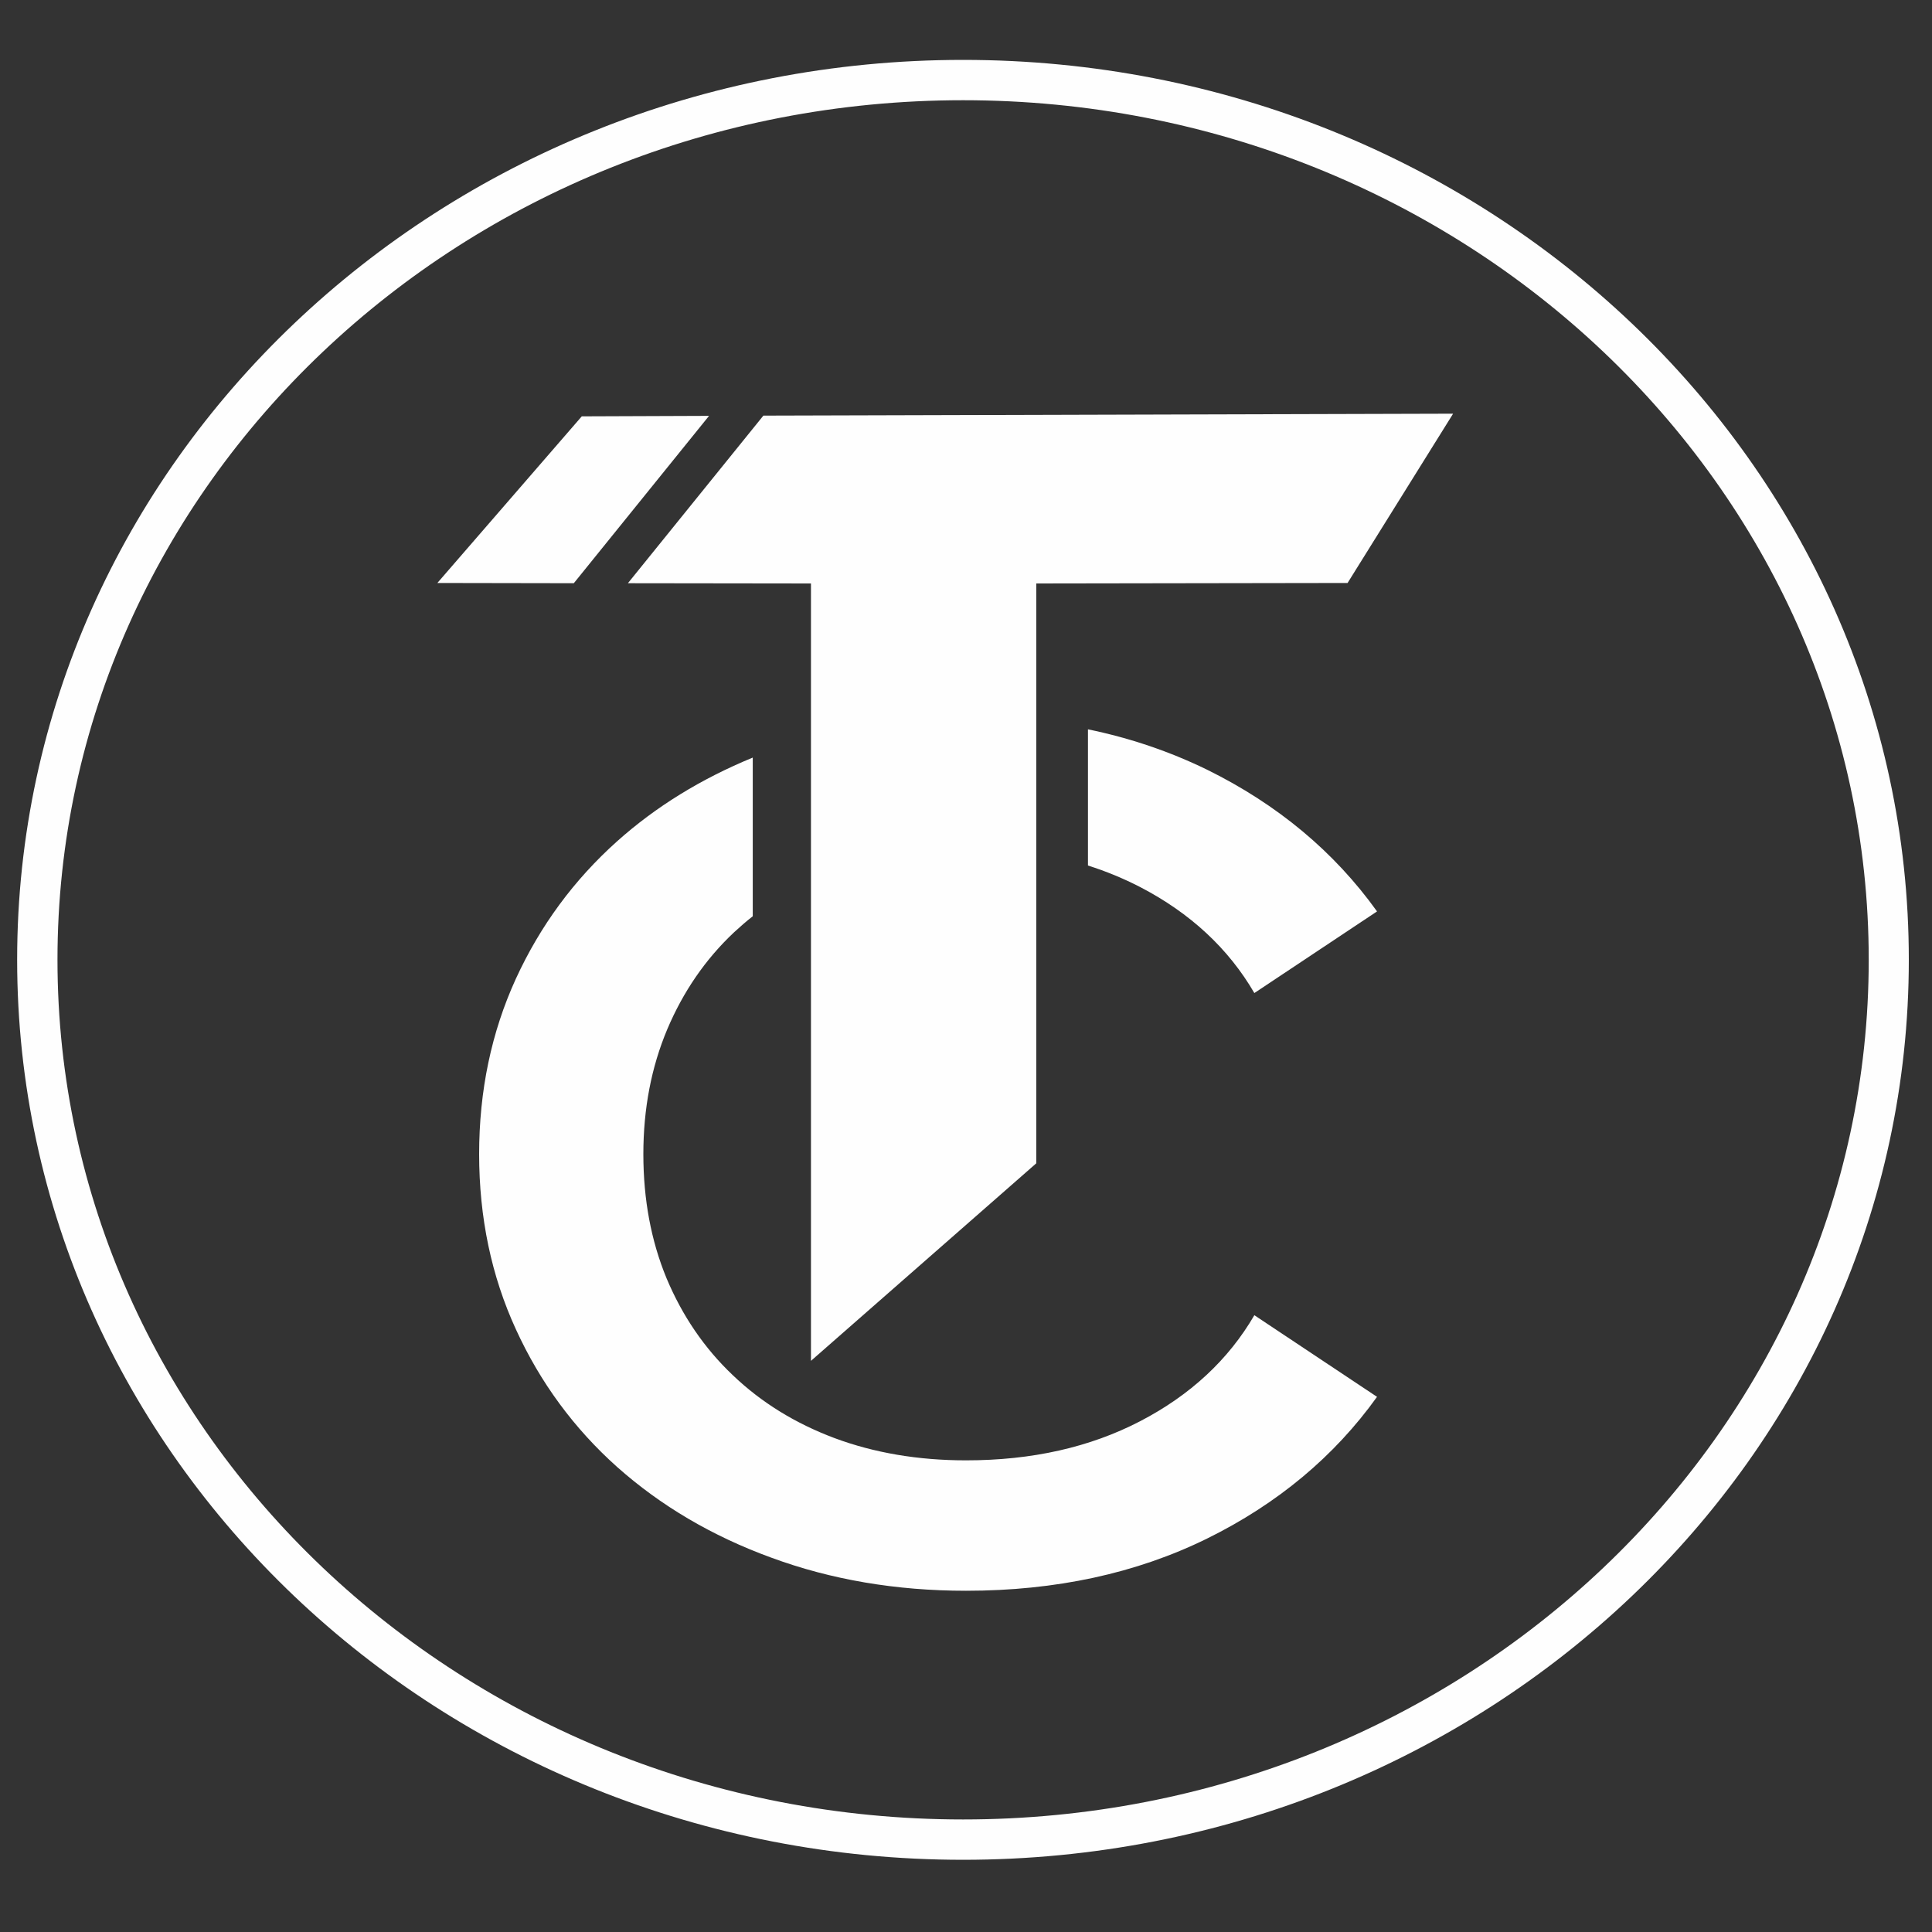 <svg xmlns:xlink="http://www.w3.org/1999/xlink" viewBox="0 0 8000 8000" style="shape-rendering:geometricPrecision; text-rendering:geometricPrecision; image-rendering:optimizeQuality; fill-rule:evenodd; clip-rule:evenodd" version="1.1" height="8in" width="8in" xml:space="preserve" xmlns="http://www.w3.org/2000/svg">
 <rect x="0" y="0" width="8000" height="8000" fill="#333333" stroke="none"/>
 <defs>
  <style type="text/css">
   
    .fil0 {fill:#FEFEFE}
   
  </style>
 </defs>
 <g id="Layer_x0020_1">
  <g id="_702916096">
   <path d="M4000 6587c-290,0 -559,-46 -806,-137 -247,-90 -459,-216 -638,-375 -179,-160 -319,-350 -420,-571 -101,-220 -152,-462 -152,-725 0,-263 51,-505 152,-726 101,-220 241,-410 420,-570 160,-143 347,-258 561,-346l0 657c-27,21 -53,44 -78,67 -118,111 -210,245 -276,401 -66,157 -99,329 -99,517 0,188 32,359 96,514 65,155 156,289 274,401 118,113 259,200 422,261 164,61 346,92 544,92 273,0 513,-54 721,-162 208,-108 366,-255 473,-439l508 338c-177,247 -412,443 -704,587 -293,144 -626,216 -998,216zm505 -3567c175,36 339,92 493,167 292,144 527,340 704,587l-508 338c-107,-184 -265,-331 -473,-439 -68,-35 -140,-65 -216,-89l0 -564z" class="fil0"></path>
   <polygon points="2376,2415 1811,2414 2409,1724 2936,1722" class="fil0"></polygon>
   <polygon points="3358,5635 3358,2416 2600,2415 3161,1721 6017,1713 5580,2414 4291,2416 4291,4817" class="fil0"></polygon>
   <path d="M238 3974c0,-1966 1679,-3559 3750,-3559 2071,0 3750,1593 3750,3559 0,1966 -1679,3560 -3750,3560 -2071,0 -3750,-1594 -3750,-3560zm3750 -3726c-2163,0 -3917,1668 -3917,3726 0,2058 1754,3727 3917,3727 2163,0 3916,-1669 3916,-3727 0,-2058 -1753,-3726 -3916,-3726z" class="fil0"></path>
  </g>
 </g>
</svg>

